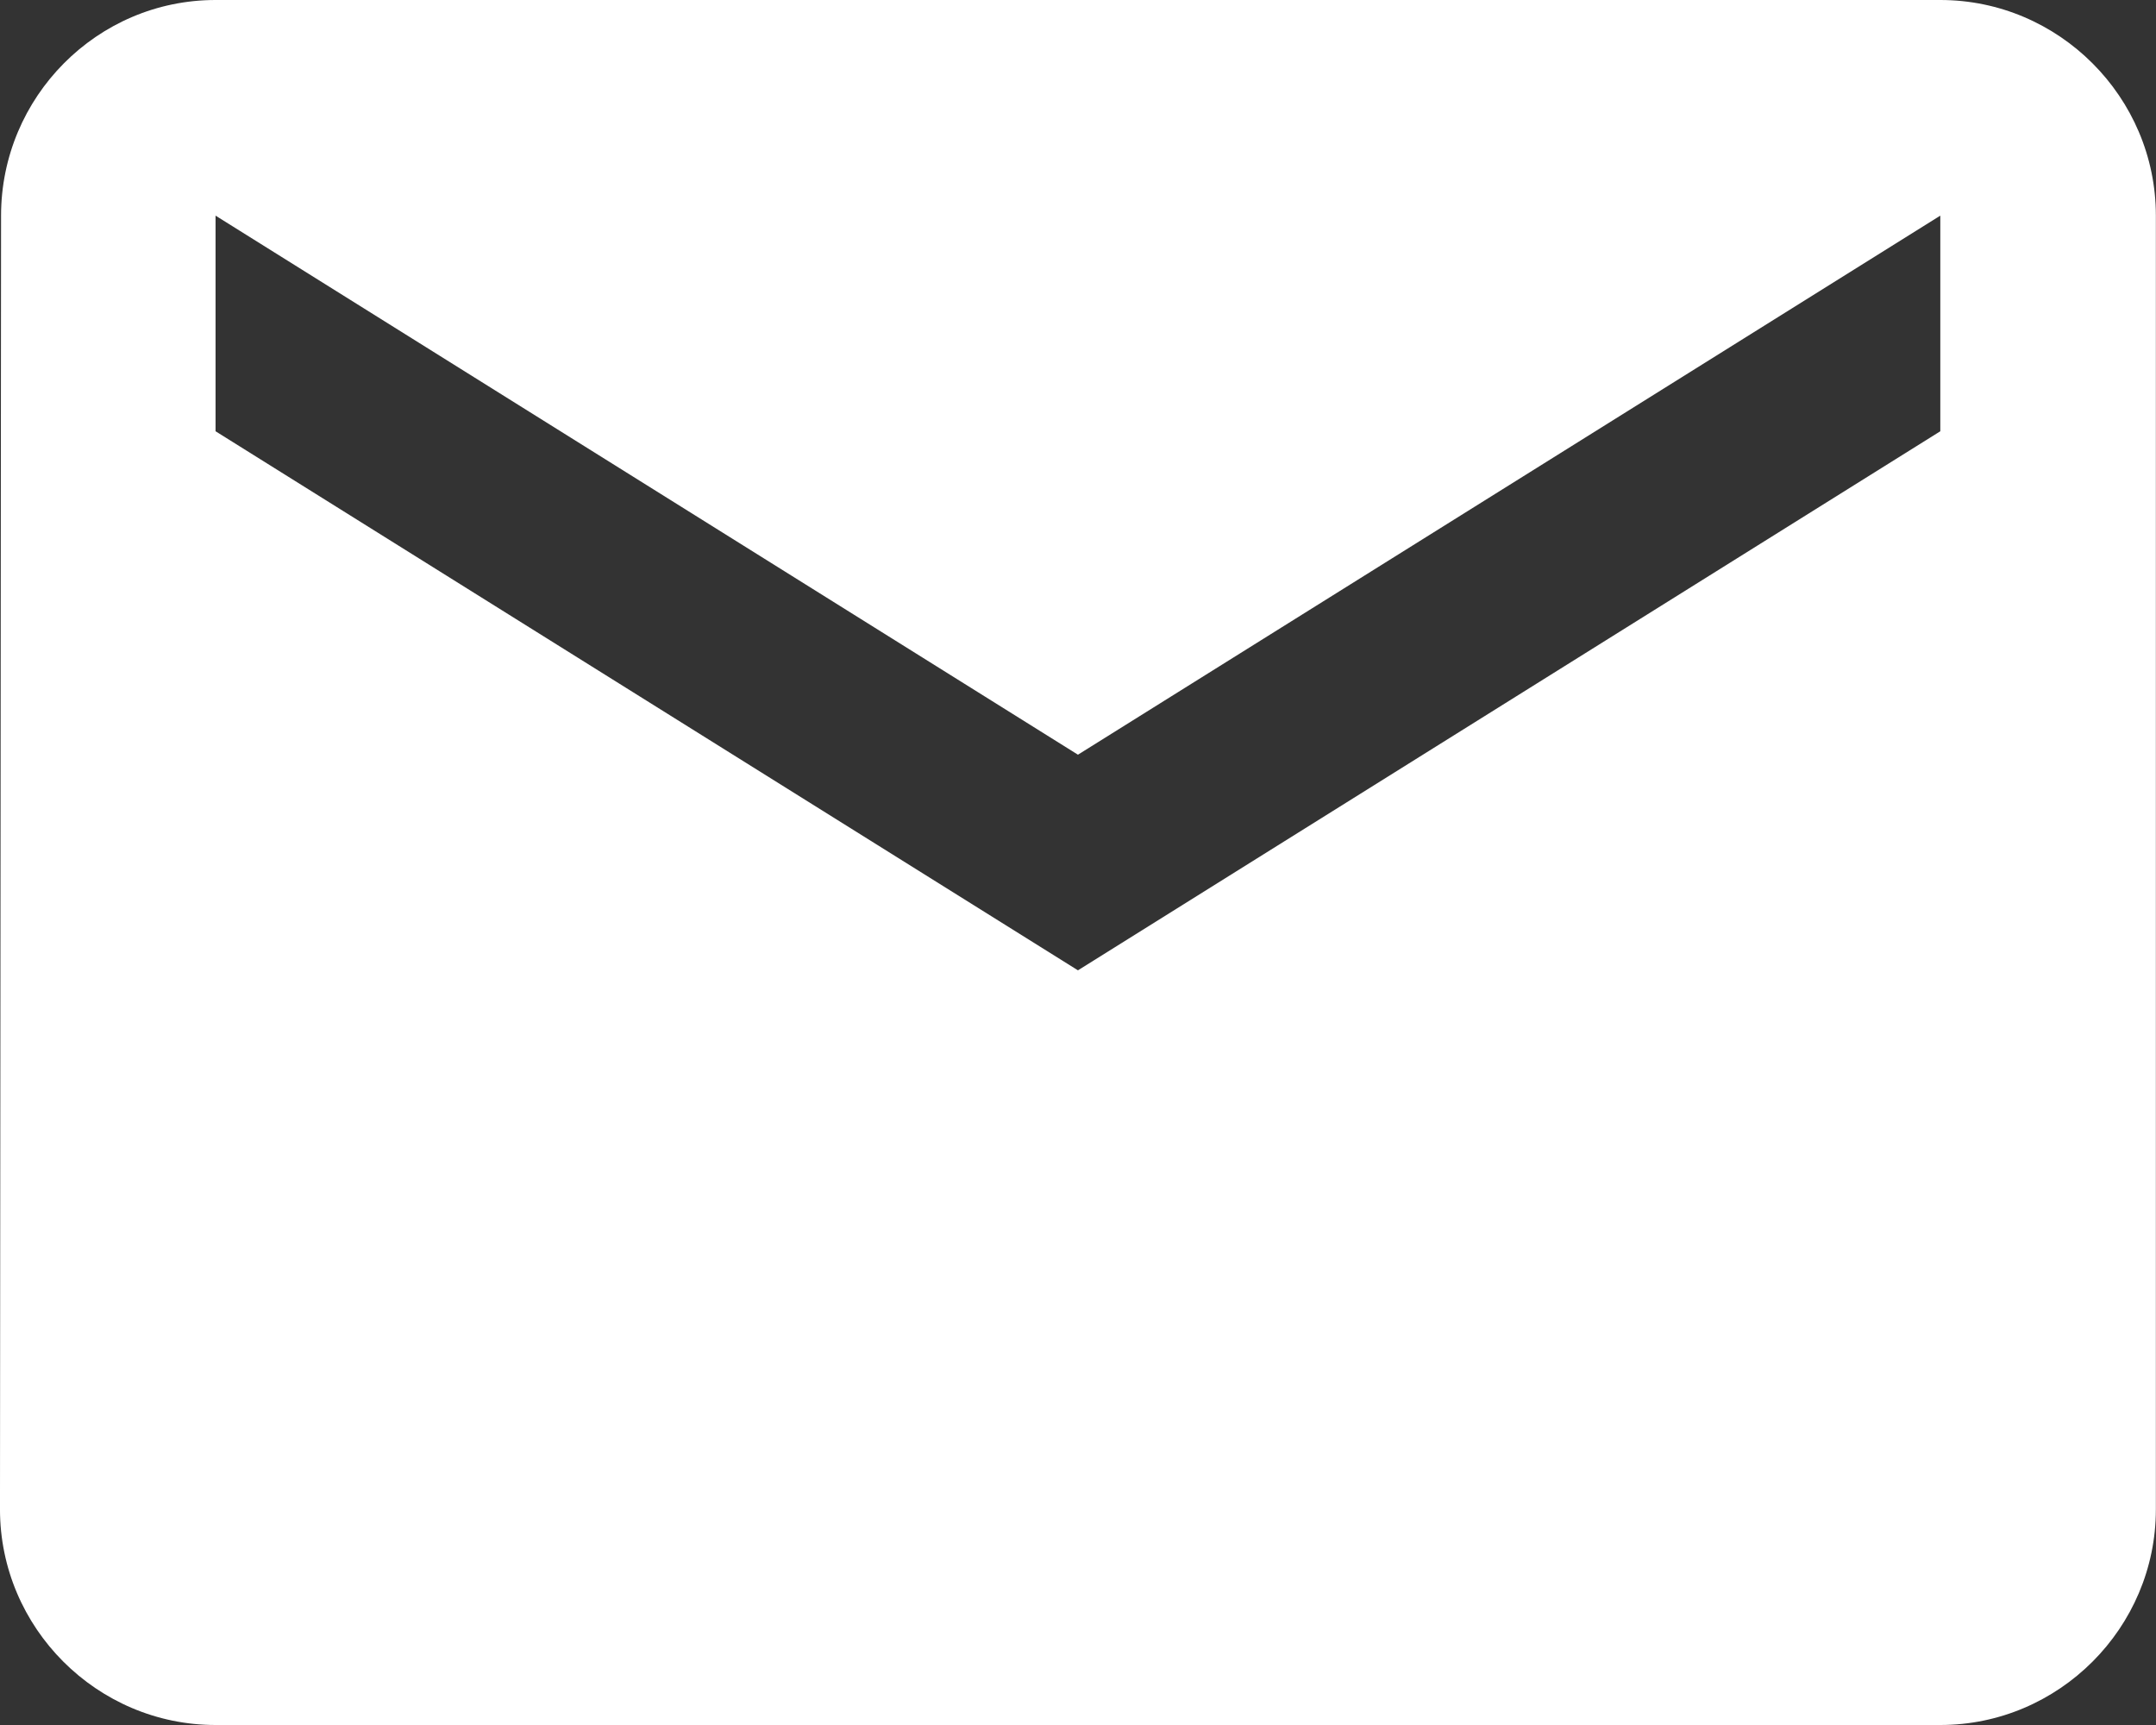 <svg class="svg-icon" style="width: 1.25em; height: 1em;vertical-align: middle;fill: #ffffff;overflow: hidden;" viewBox="0 0 1280 1024" version="1.1" xmlns="http://www.w3.org/2000/svg"><rect x="0" y="0" width="1280" height="1024" fill="#333333" stroke="none"/><path d="M1151.949 0 127.97 0c-70.362 0-127.339 57.636-127.339 127.998l-0.638 768.004c0 70.362 57.608 127.998 127.977 127.998L1151.949 1024c70.39 0 127.977-57.636 127.977-127.998L1279.926 128.005C1279.926 57.644 1222.339 0 1151.949 0zM1151.949 256.004 639.97 576.01 127.97 256.004 127.97 128.005l512 319.999 511.972-319.999L1151.942 256.004z"  /></svg>